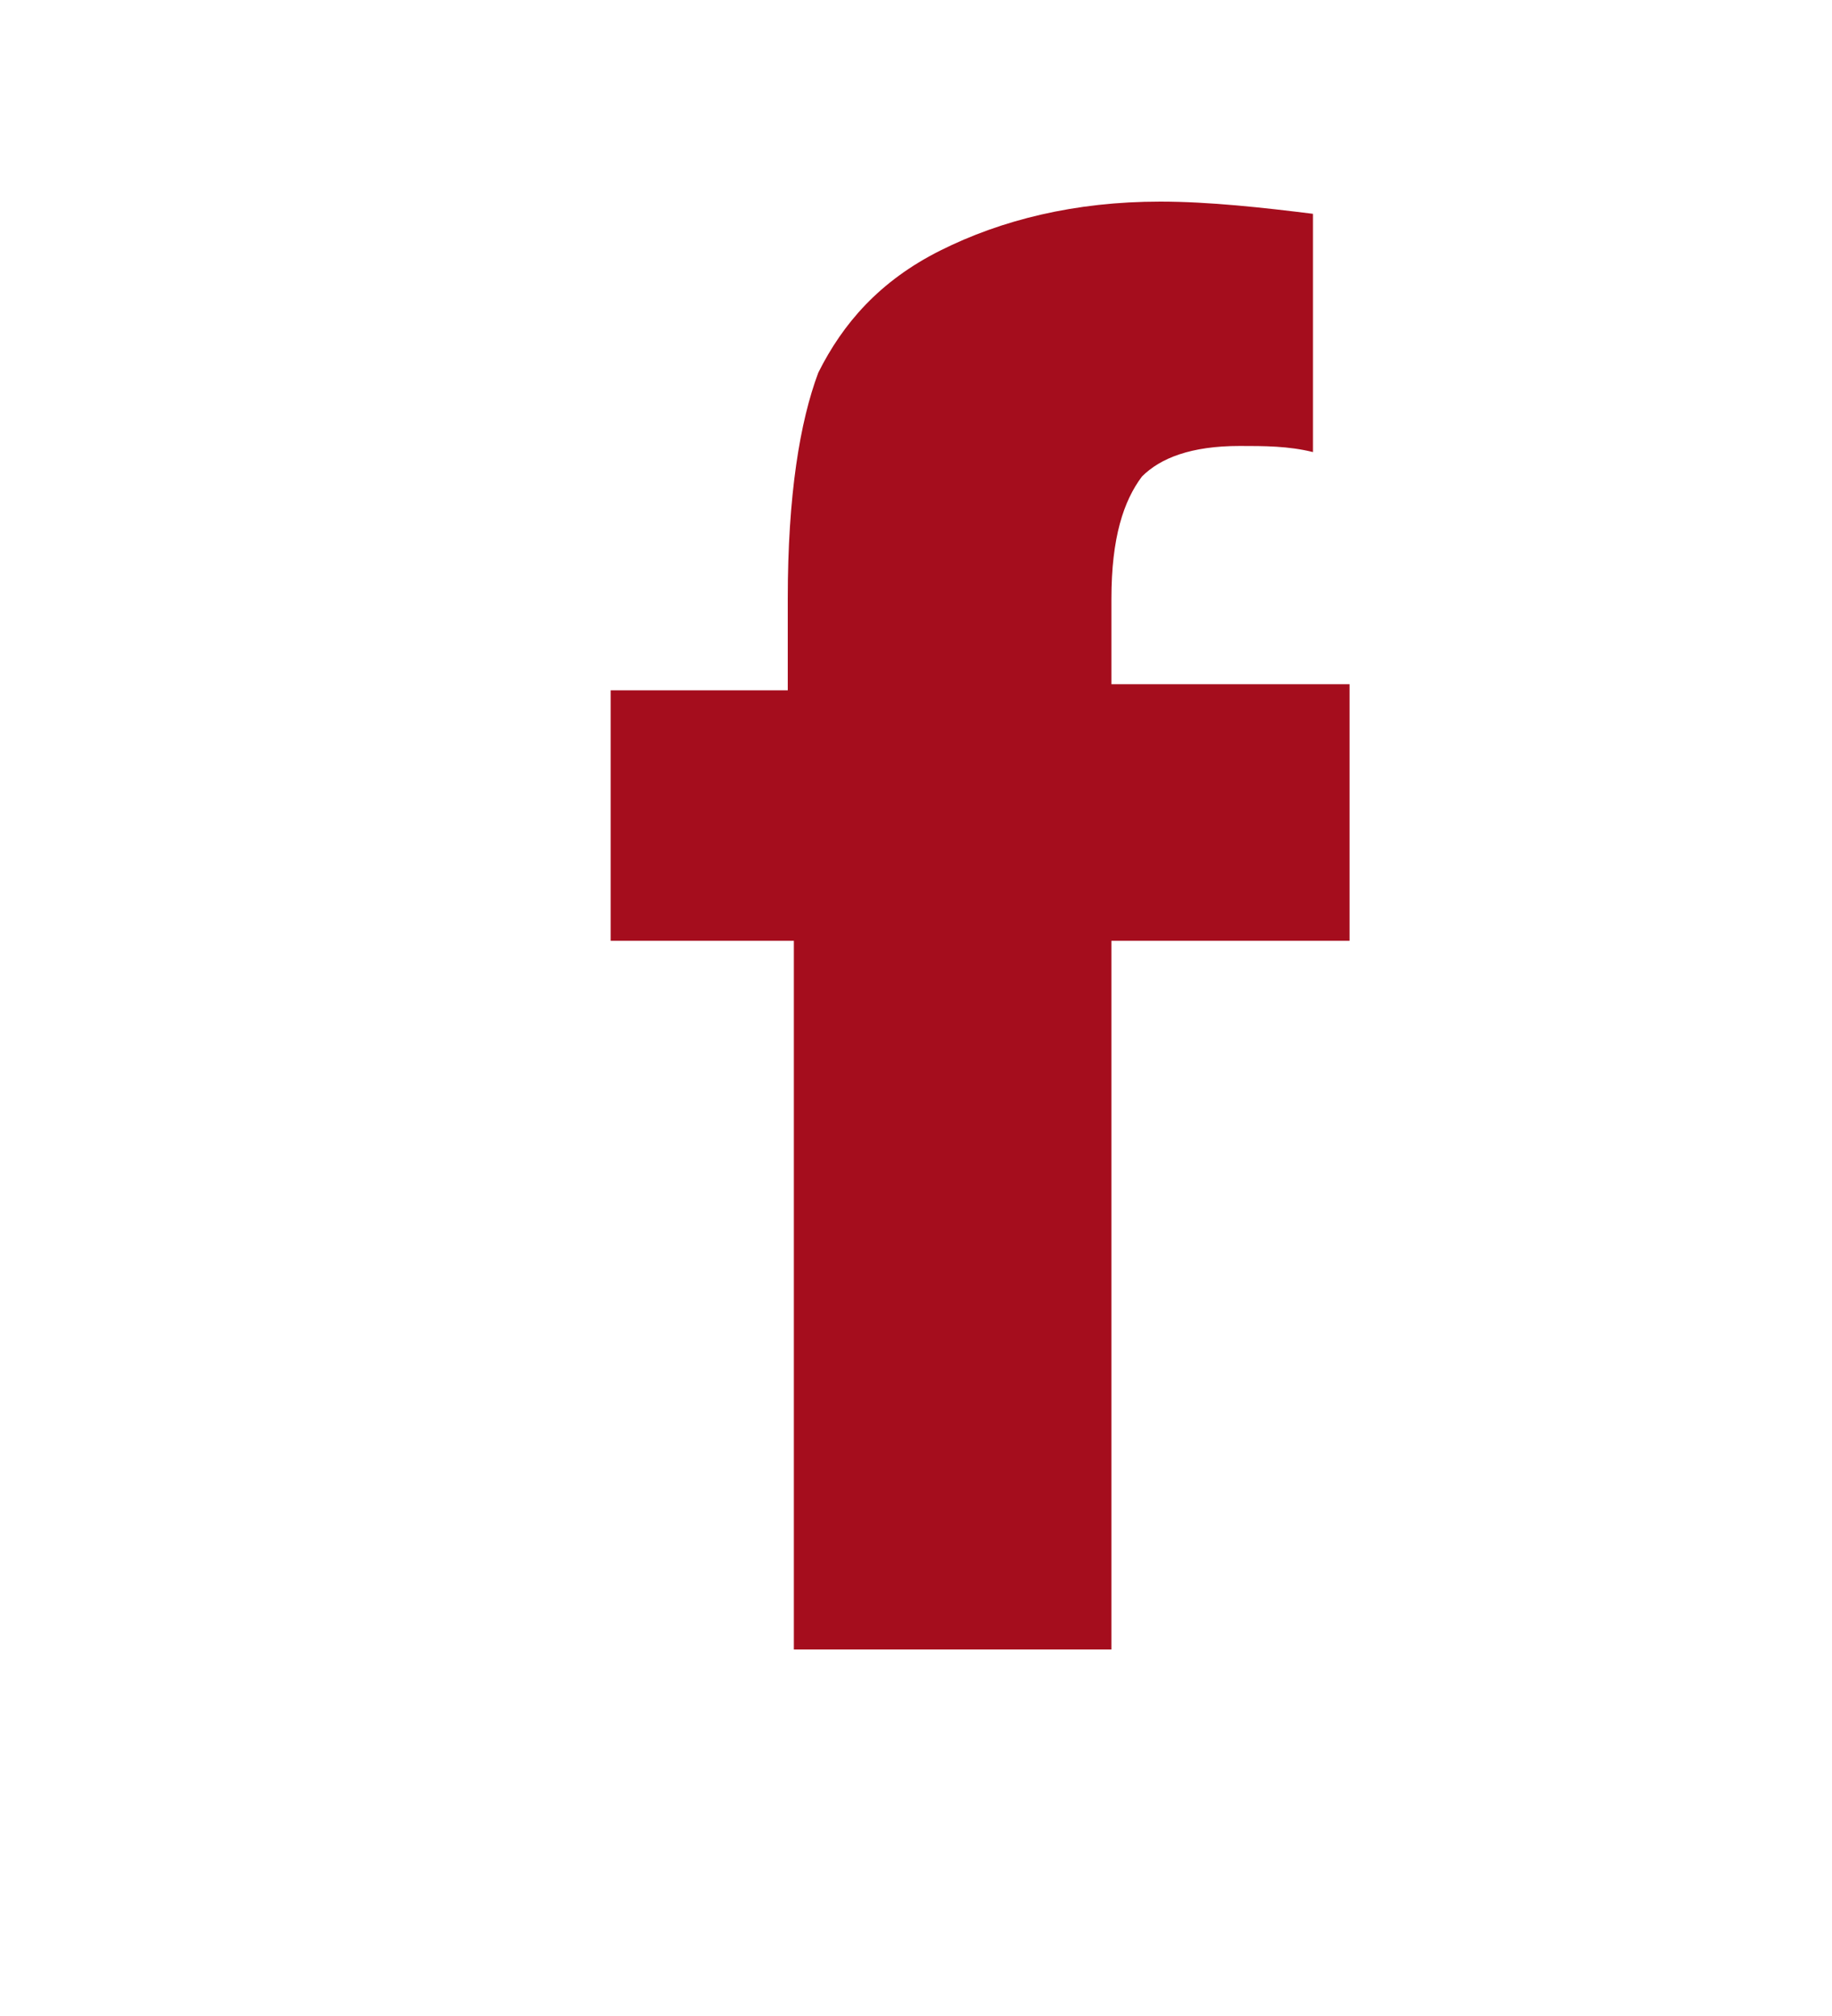 <?xml version="1.0" encoding="utf-8"?>
<!-- Generator: Adobe Illustrator 25.4.1, SVG Export Plug-In . SVG Version: 6.00 Build 0)  -->
<svg version="1.1" id="Calque_1" xmlns="http://www.w3.org/2000/svg" xmlns:xlink="http://www.w3.org/1999/xlink" x="0px" y="0px"
	 viewBox="0 0 30 33" style="enable-background:new 0 0 30 33;" xml:space="preserve">
<style type="text/css">
	.st0{fill-rule:evenodd;clip-rule:evenodd;fill:#A50D1D;}
	.st1{display:none;fill-rule:evenodd;clip-rule:evenodd;fill:#A50D1D;}
</style>
<g>
	<path class="st0" d="M22.1,15.4h-3.9V27h-5.2V15.4H10v-4.1h2.9V9.8c0-1.7,0.2-2.9,0.5-3.7c0.4-0.8,1-1.5,2-2c1-0.5,2.2-0.8,3.6-0.8
		c0.8,0,1.7,0.1,2.5,0.2v3.9c-0.4-0.1-0.8-0.1-1.2-0.1c-0.8,0-1.3,0.2-1.6,0.5c-0.3,0.4-0.5,1-0.5,2v1.4h3.9V15.4z"/>
	<path class="st1" d="M53.3,14.7c-0.6,0-1.2,0.3-1.6,0.7c-0.4,0.4-0.7,1-0.7,1.6c0,0.6,0.2,1.2,0.7,1.6c0.4,0.4,1,0.7,1.6,0.7
		c0.6,0,1.2-0.2,1.6-0.7c0.4-0.4,0.7-1,0.7-1.6c0-0.6-0.2-1.2-0.7-1.6C54.5,14.9,53.9,14.7,53.3,14.7z M53.3,18.1
		c-0.7,0-1.2-0.5-1.2-1.2c0-0.7,0.5-1.2,1.2-1.2c0.7,0,1.2,0.5,1.2,1.2C54.5,17.6,54,18.1,53.3,18.1z M39.4,14.7
		c-0.6,0-1.2,0.3-1.6,0.7c-0.4,0.4-0.7,1-0.7,1.6c0,0.6,0.2,1.2,0.7,1.6c0.4,0.4,1,0.7,1.6,0.7c0.6,0,1.2-0.2,1.6-0.7
		c0.4-0.4,0.7-1,0.7-1.6c0-0.6-0.2-1.2-0.7-1.6C40.5,14.9,40,14.7,39.4,14.7z M39.4,18.1c-0.7,0-1.2-0.5-1.2-1.2
		c0-0.7,0.5-1.2,1.2-1.2c0.7,0,1.2,0.5,1.2,1.2C40.6,17.6,40,18.1,39.4,18.1z M52.9,9.9c-1.9-0.8-4.1-1.2-6.5-1.2
		c-2.4,0-4.6,0.4-6.5,1.2c3.6,0.2,6.5,3.3,6.5,7C46.3,13.2,49.2,10.2,52.9,9.9z M39.4,11.3c-1.5,0-2.9,0.6-3.9,1.6
		c-1,1-1.6,2.4-1.6,3.9c0,1.5,0.6,2.9,1.6,3.9c1,1,2.4,1.6,3.9,1.6c1.5,0,2.9-0.6,3.9-1.6c1-1,1.6-2.4,1.6-3.9
		c0-1.5-0.6-2.9-1.6-3.9C42.3,12,40.9,11.3,39.4,11.3z M39.4,20.3c-1.9,0-3.4-1.5-3.4-3.4c0-1.9,1.5-3.4,3.4-3.4
		c1.9,0,3.4,1.5,3.4,3.4C42.8,18.8,41.3,20.3,39.4,20.3z M53.3,23.9c-2.2,0-4.2-1-5.4-2.6l-1.5,2.3l-1.5-2.3
		c-1.3,1.6-3.2,2.6-5.4,2.6c-3.9,0-7-3.1-7-7c0-1.6,0.5-3,1.4-4.2c-0.5-1.8-1.4-2.7-1.4-2.7H37c2.5-1.5,5.8-2.5,9.4-2.5
		c2.8,0,5.4,0.6,7.6,1.5c0.6,0.3,1.2,0.6,1.7,0.9h4.6c0,0-0.8,0.9-1.4,2.7c0.9,1.2,1.4,2.6,1.4,4.2C60.3,20.7,57.2,23.9,53.3,23.9z
		 M53.3,11.3c-1.5,0-2.9,0.6-3.9,1.6c-1,1-1.6,2.4-1.6,3.9c0,1.5,0.6,2.9,1.6,3.9c1,1,2.4,1.6,3.9,1.6c1.5,0,2.9-0.6,3.9-1.6
		c1-1,1.6-2.4,1.6-3.9c0-1.5-0.6-2.9-1.6-3.9C56.2,12,54.9,11.3,53.3,11.3z M53.3,20.3c-1.9,0-3.4-1.5-3.4-3.4
		c0-1.9,1.5-3.4,3.4-3.4c1.9,0,3.4,1.5,3.4,3.4C56.8,18.8,55.2,20.3,53.3,20.3z"/>
</g>
</svg>
